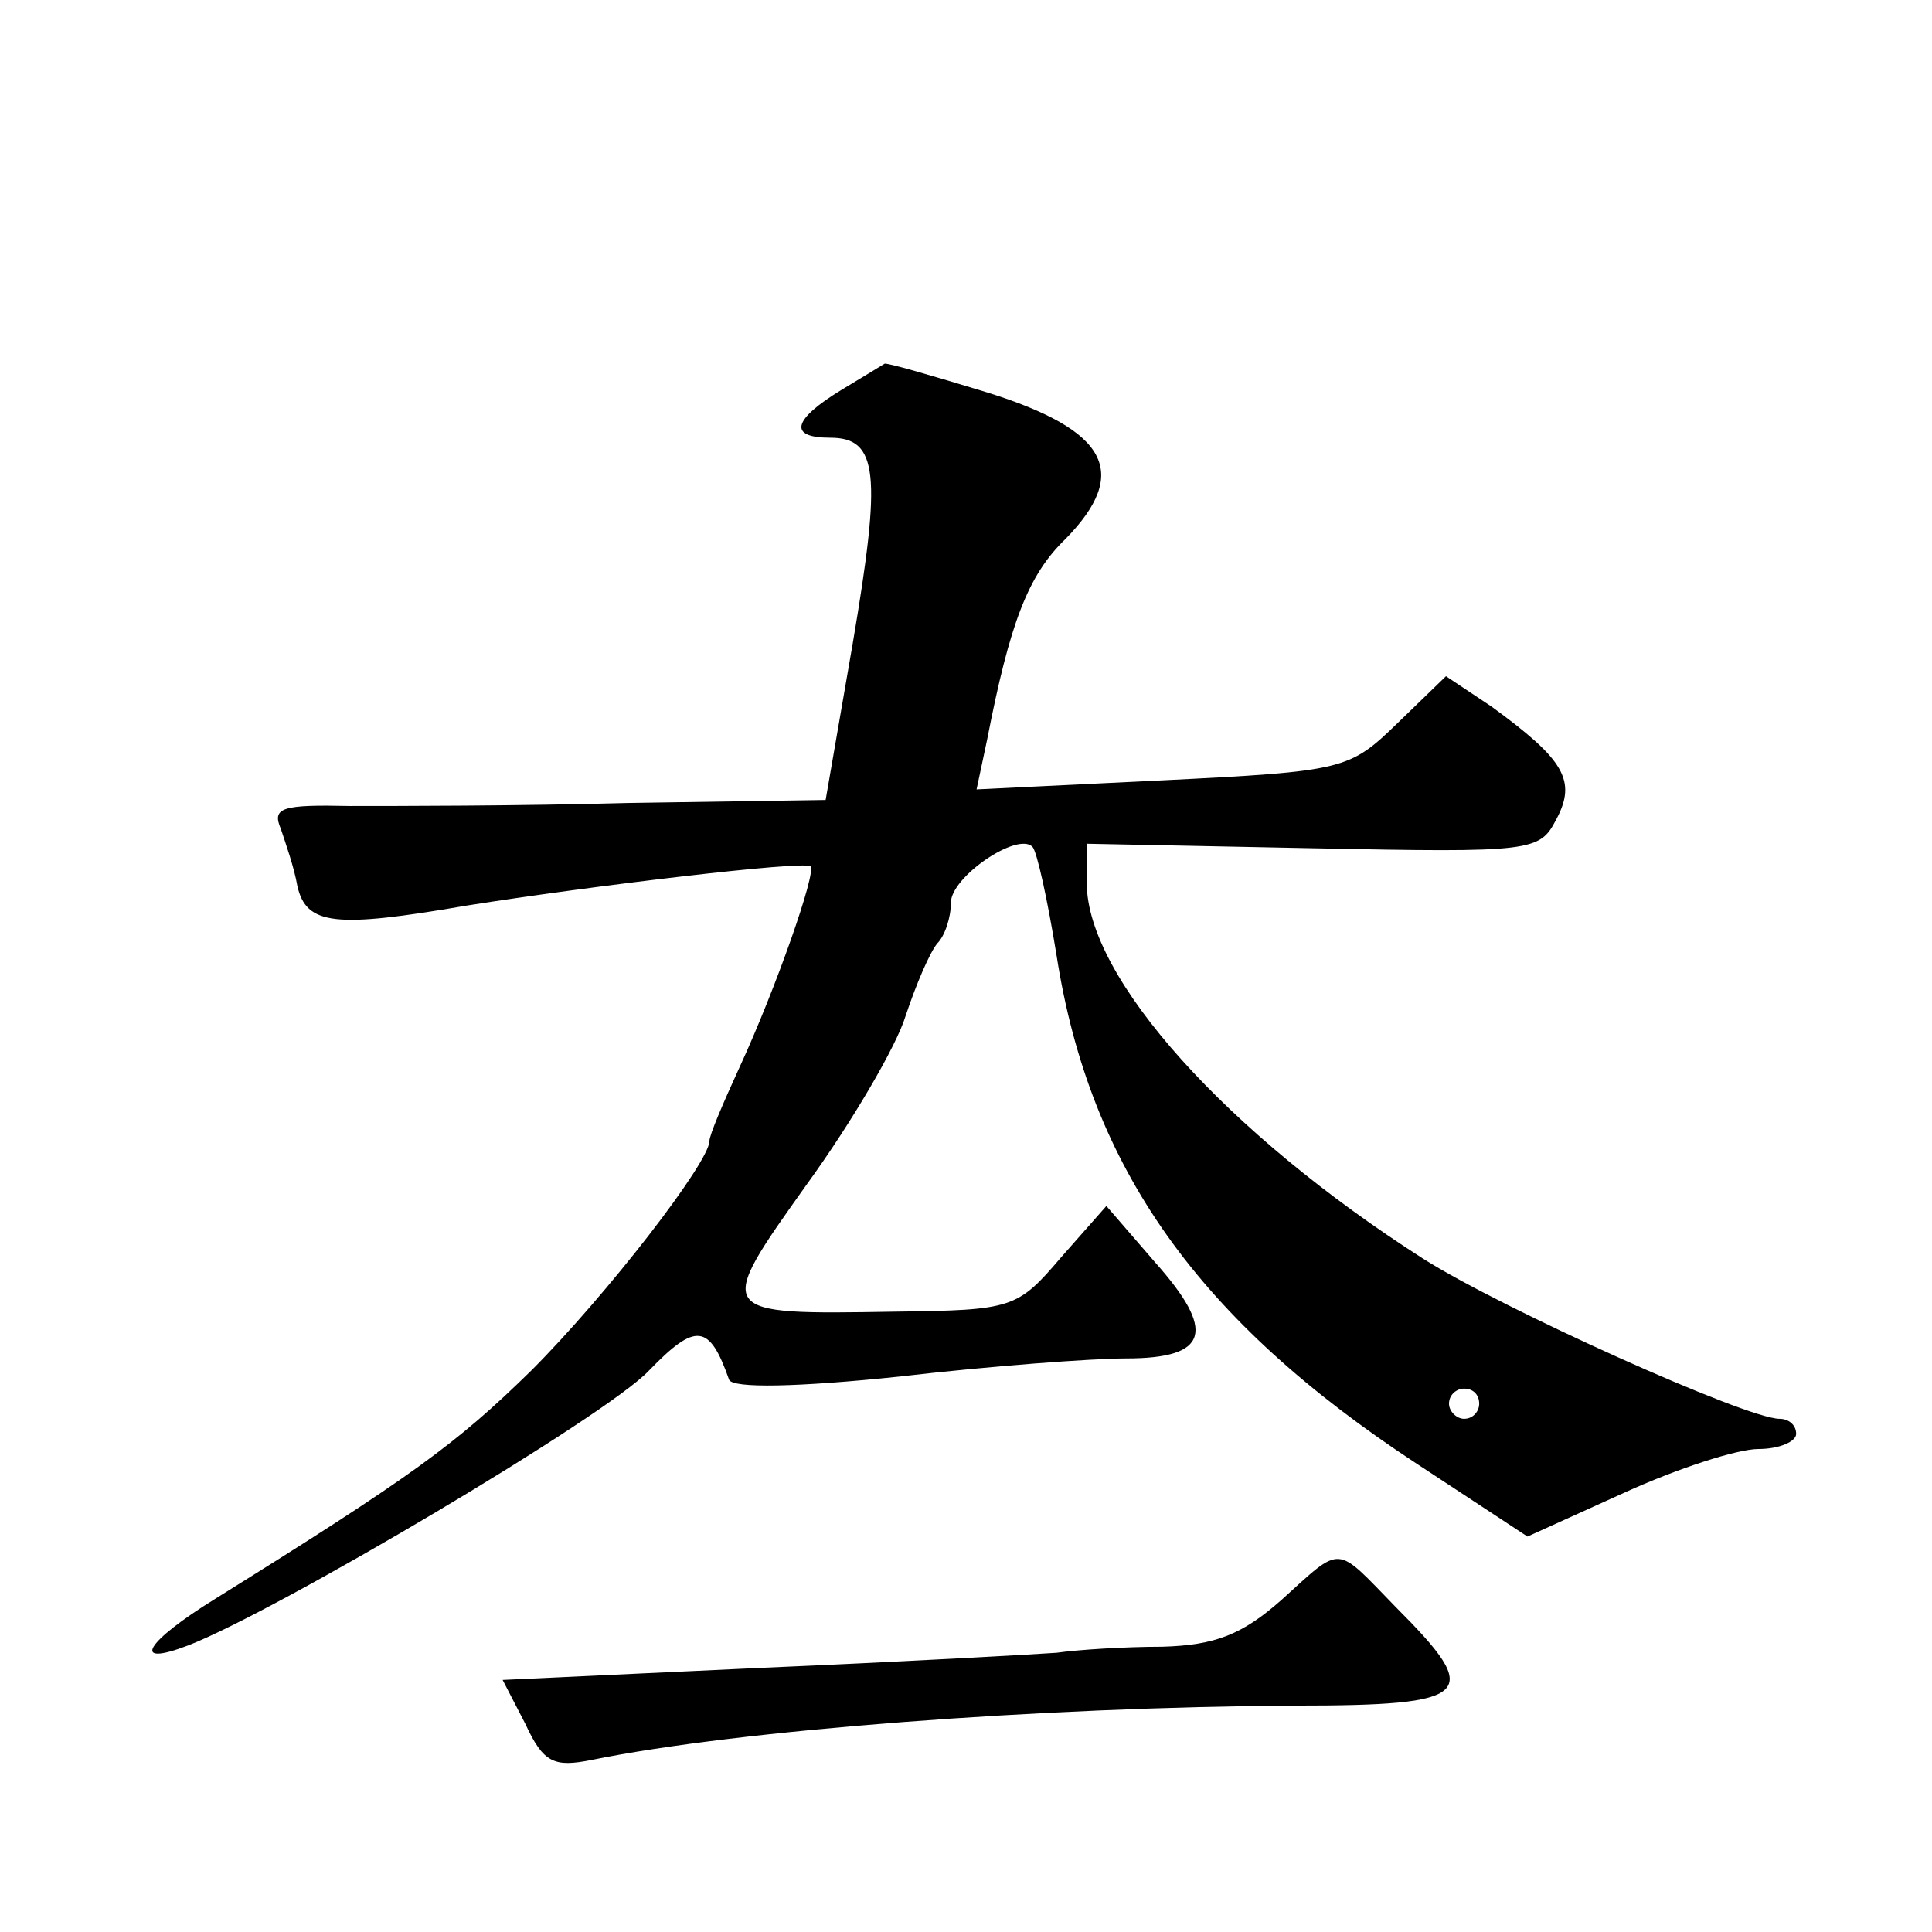 <?xml version="1.0" standalone="no"?>
<!DOCTYPE svg PUBLIC "-//W3C//DTD SVG 20010904//EN"
 "http://www.w3.org/TR/2001/REC-SVG-20010904/DTD/svg10.dtd">
<svg version="1.0" xmlns="http://www.w3.org/2000/svg"
 width="128pt" height="128pt" viewBox="0 0 128 128"
 preserveAspectRatio="xMidYMid meet">
<g transform="translate(0,128) scale(0.1,-0.1)"
fill="#0" stroke="none">
<path d="M558 1022 c-33 -20 -36 -32 -8 -32 32 0 34 -24 15 -136 l-18 -104 -131
-2 c-72 -2 -155 -2 -184 -2 -45 1 -52 -1 -46 -15 3 -9 9 -26 11 -38 6 -26 25 -28
112 -13 82 13 224 30 228 26 4 -4 -23 -81 -47 -133 -11 -24 -20 -45 -20 -49 0 -14
-68 -102 -118 -152 -50 -49 -79 -70 -209 -151 -47 -29 -57 -46 -18 -31 59 23 277
152 305 182 31 32 40 31 53 -6 2 -6 46 -5 113 2 60 7 128 12 150 12 55 0 60 18
19 64 l-32 37 -30 -34 c-29 -34 -32 -35 -110 -36 -120 -2 -120 -2 -58 85 29 40
59 91 65 111 7 21 16 42 21 48 5 5 9 17 9 27 0 17 44 47 54 37 3 -3 10 -35 16 -72
22 -141 94 -242 239 -337 l73 -48 64 29 c35 16 75 29 89 29 14 0 25 5 25 10 0 6
-5 10 -11 10 -22 0 -184 73 -236 106 -130 83 -223 186 -223 249 l0 26 150 -3 c146
-3 150 -2 161 19 14 26 5 40 -43 75 l-30 20 -32 -31 c-32 -31 -35 -32 -156 -38
l-123 -6 7 33 c15 77 27 109 52 133 43 44 28 72 -52 97 -36 11 -67 20 -68 19 0
0 -13 -8 -28 -17z m422 -672 c0 -5 -4 -10 -10 -10 -5 0 -10 5 -10 10 0 6 5 10 10
10 6 0 10 -4 10 -10z M849 220 c-26 -23 -44 -30 -79 -31 -25 0 -56 -2 -70 -4 -14
-1 -102 -6 -196 -10 l-171 -8 15 -29 c12 -26 19 -29 44 -24 98 20 298 35 466 36
118 0 125 7 67 65 -41 42 -35 42 -76 5z"/>
</g>
</svg>

